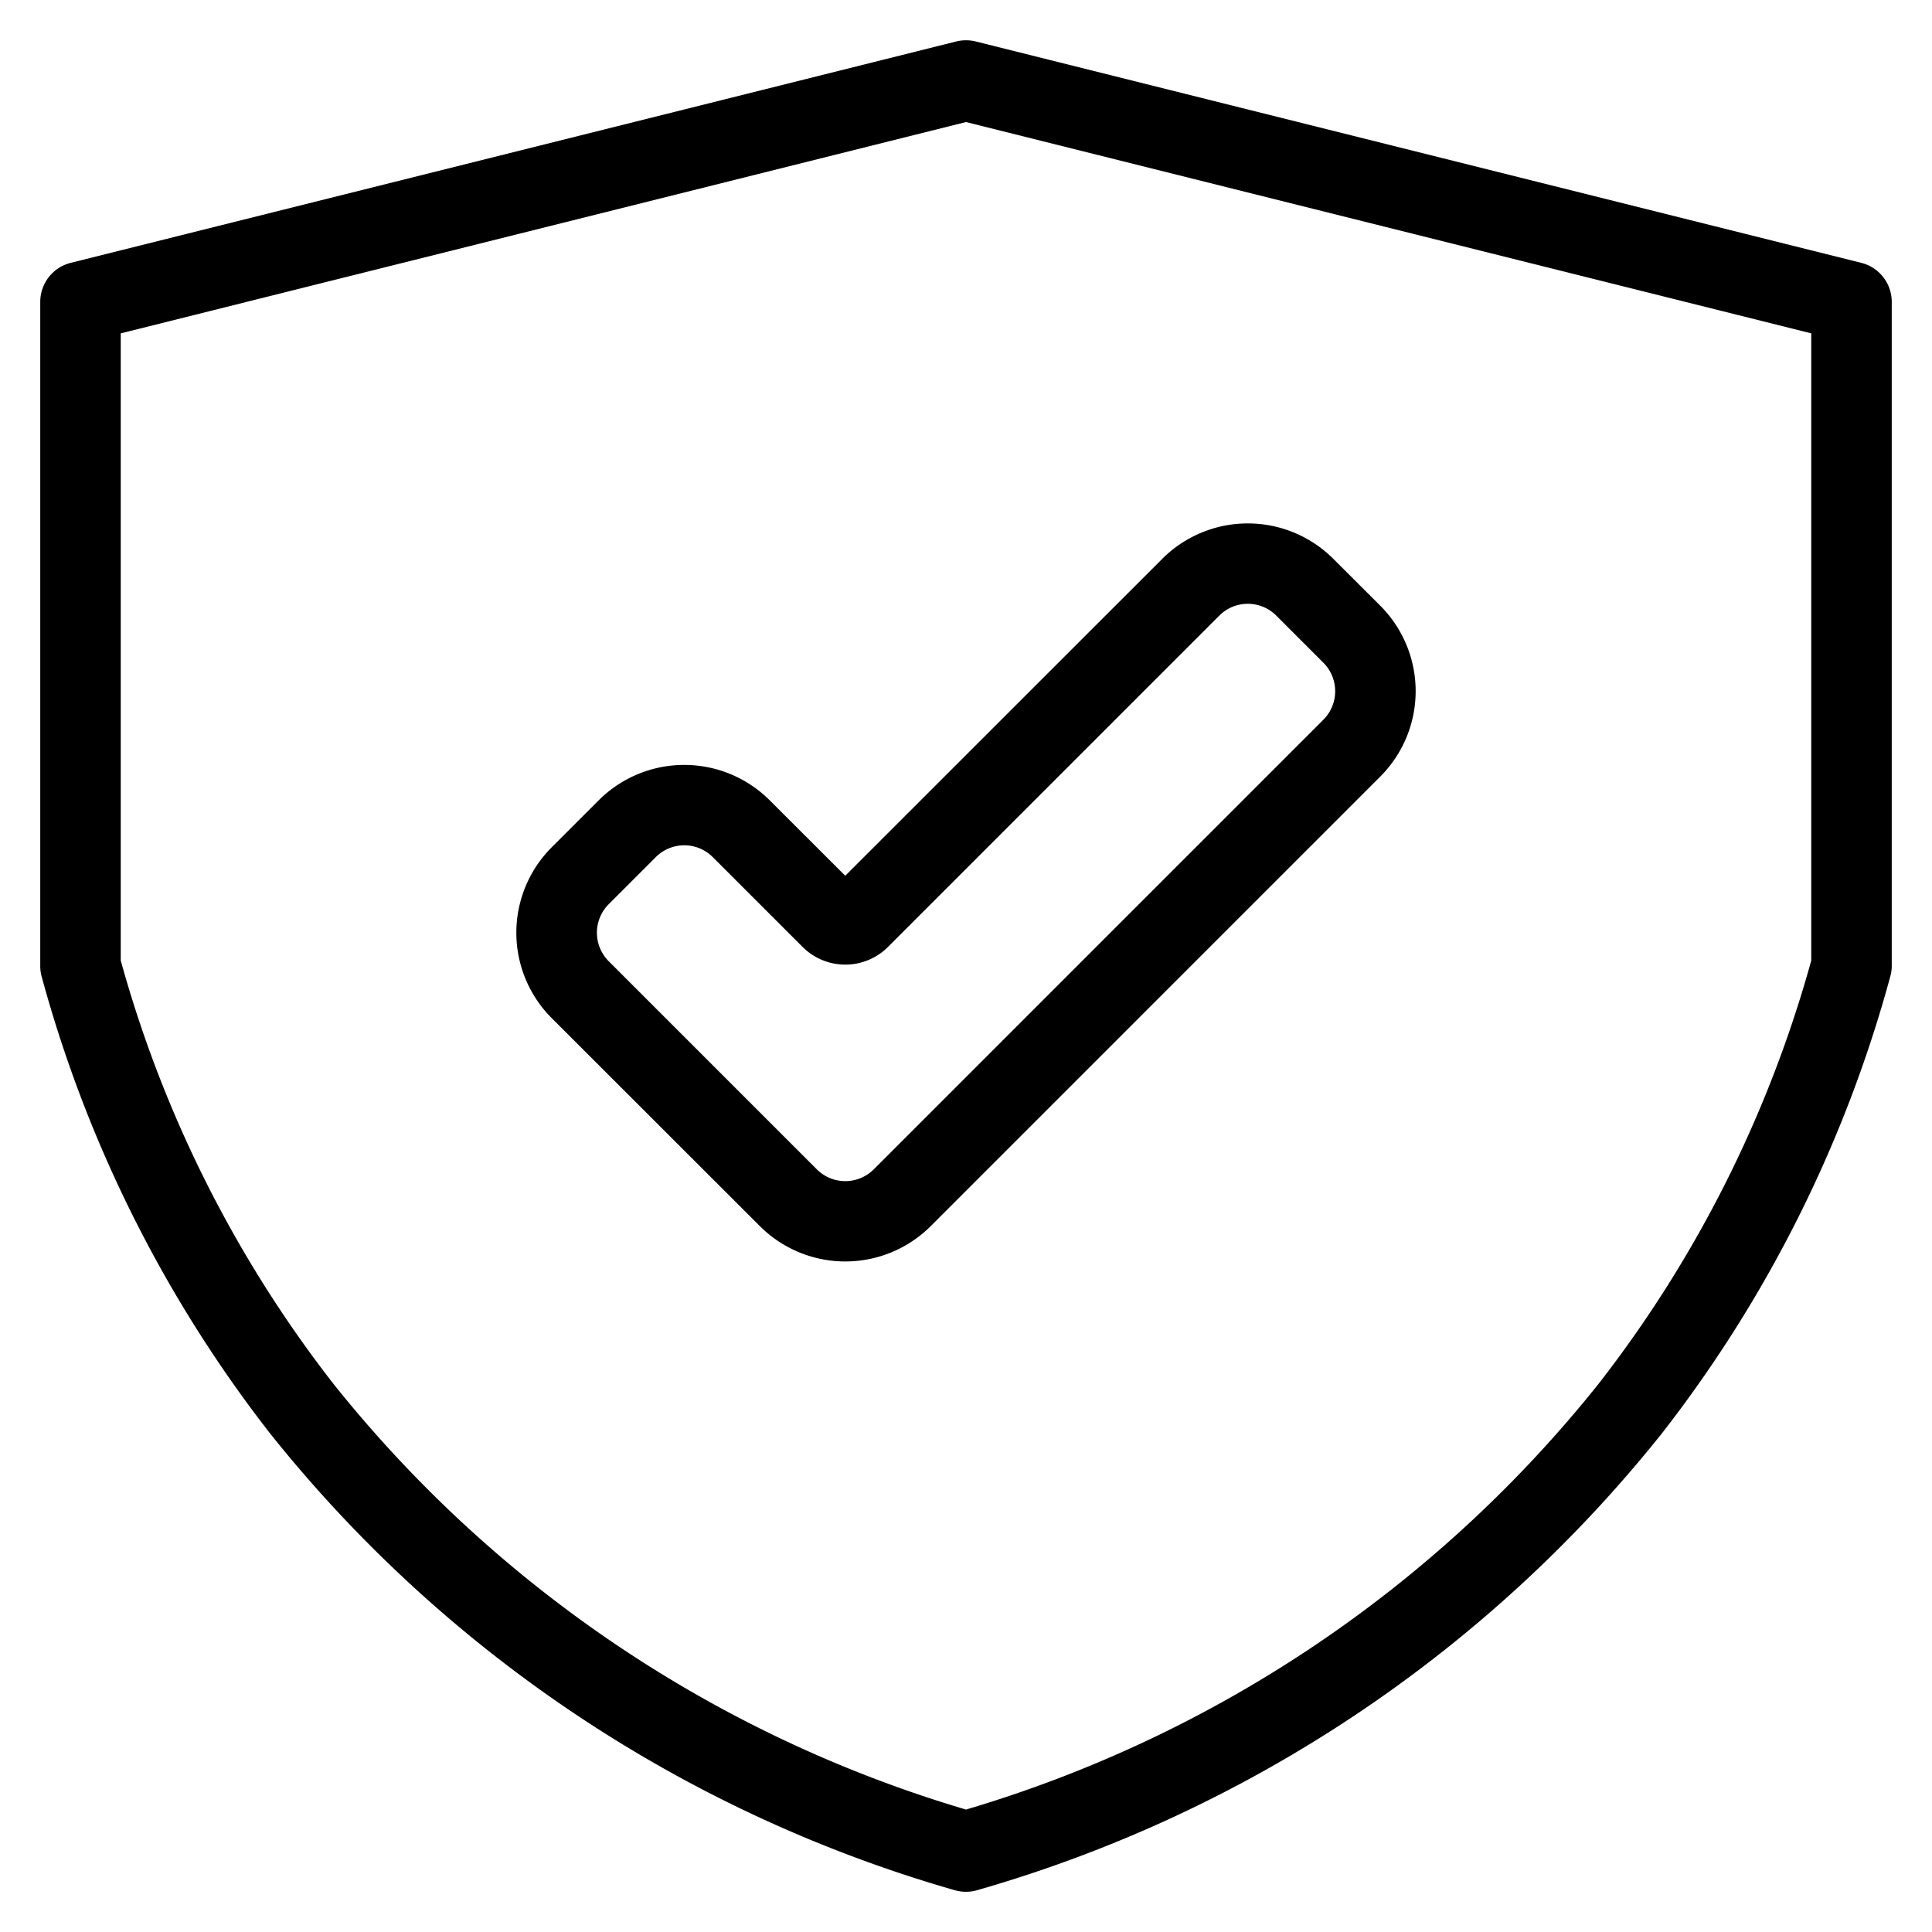 <?xml version="1.0"?><svg data-name="Layer 3" id="Layer_3" viewBox="0 0 24 24" xmlns="http://www.w3.org/2000/svg"><title/><path d="M23.121,3.265l-11-2.75a.509.509,0,0,0-.242,0l-11,2.75A.5.5,0,0,0,.5,3.75V12a.487.487,0,0,0,.018.133A16.102,16.102,0,0,0,3.356,17.808a16.809,16.809,0,0,0,8.505,5.673.503.503,0,0,0,.277,0,16.809,16.809,0,0,0,8.505-5.673,16.094,16.094,0,0,0,2.838-5.675A.487.487,0,0,0,23.5,12V3.75A.5.5,0,0,0,23.121,3.265ZM22.5,11.932a15.11,15.11,0,0,1-2.644,5.261A15.783,15.783,0,0,1,12,22.479a15.783,15.783,0,0,1-7.856-5.286A15.101,15.101,0,0,1,1.5,11.932V4.141L12,1.516l10.5,2.625Z"/><path d="M16.561,6.94a1.503,1.503,0,0,0-2.121,0L10.5,10.879l-.94-.939a1.503,1.503,0,0,0-2.121,0l-.586.586a1.501,1.501,0,0,0,0,2.121L9.44,15.232a1.502,1.502,0,0,0,2.121,0l5.586-5.586a1.501,1.501,0,0,0,0-2.121Zm-.121,2-5.586,5.586a.5.5,0,0,1-.707,0L7.561,11.94a.501.501,0,0,1,0-.707l.586-.586a.5.5,0,0,1,.707,0L9.97,11.763a.75.75,0,0,0,1.061,0l4.116-4.116a.5.5,0,0,1,.707,0l.586.586A.501.501,0,0,1,16.44,8.94Z"/></svg>